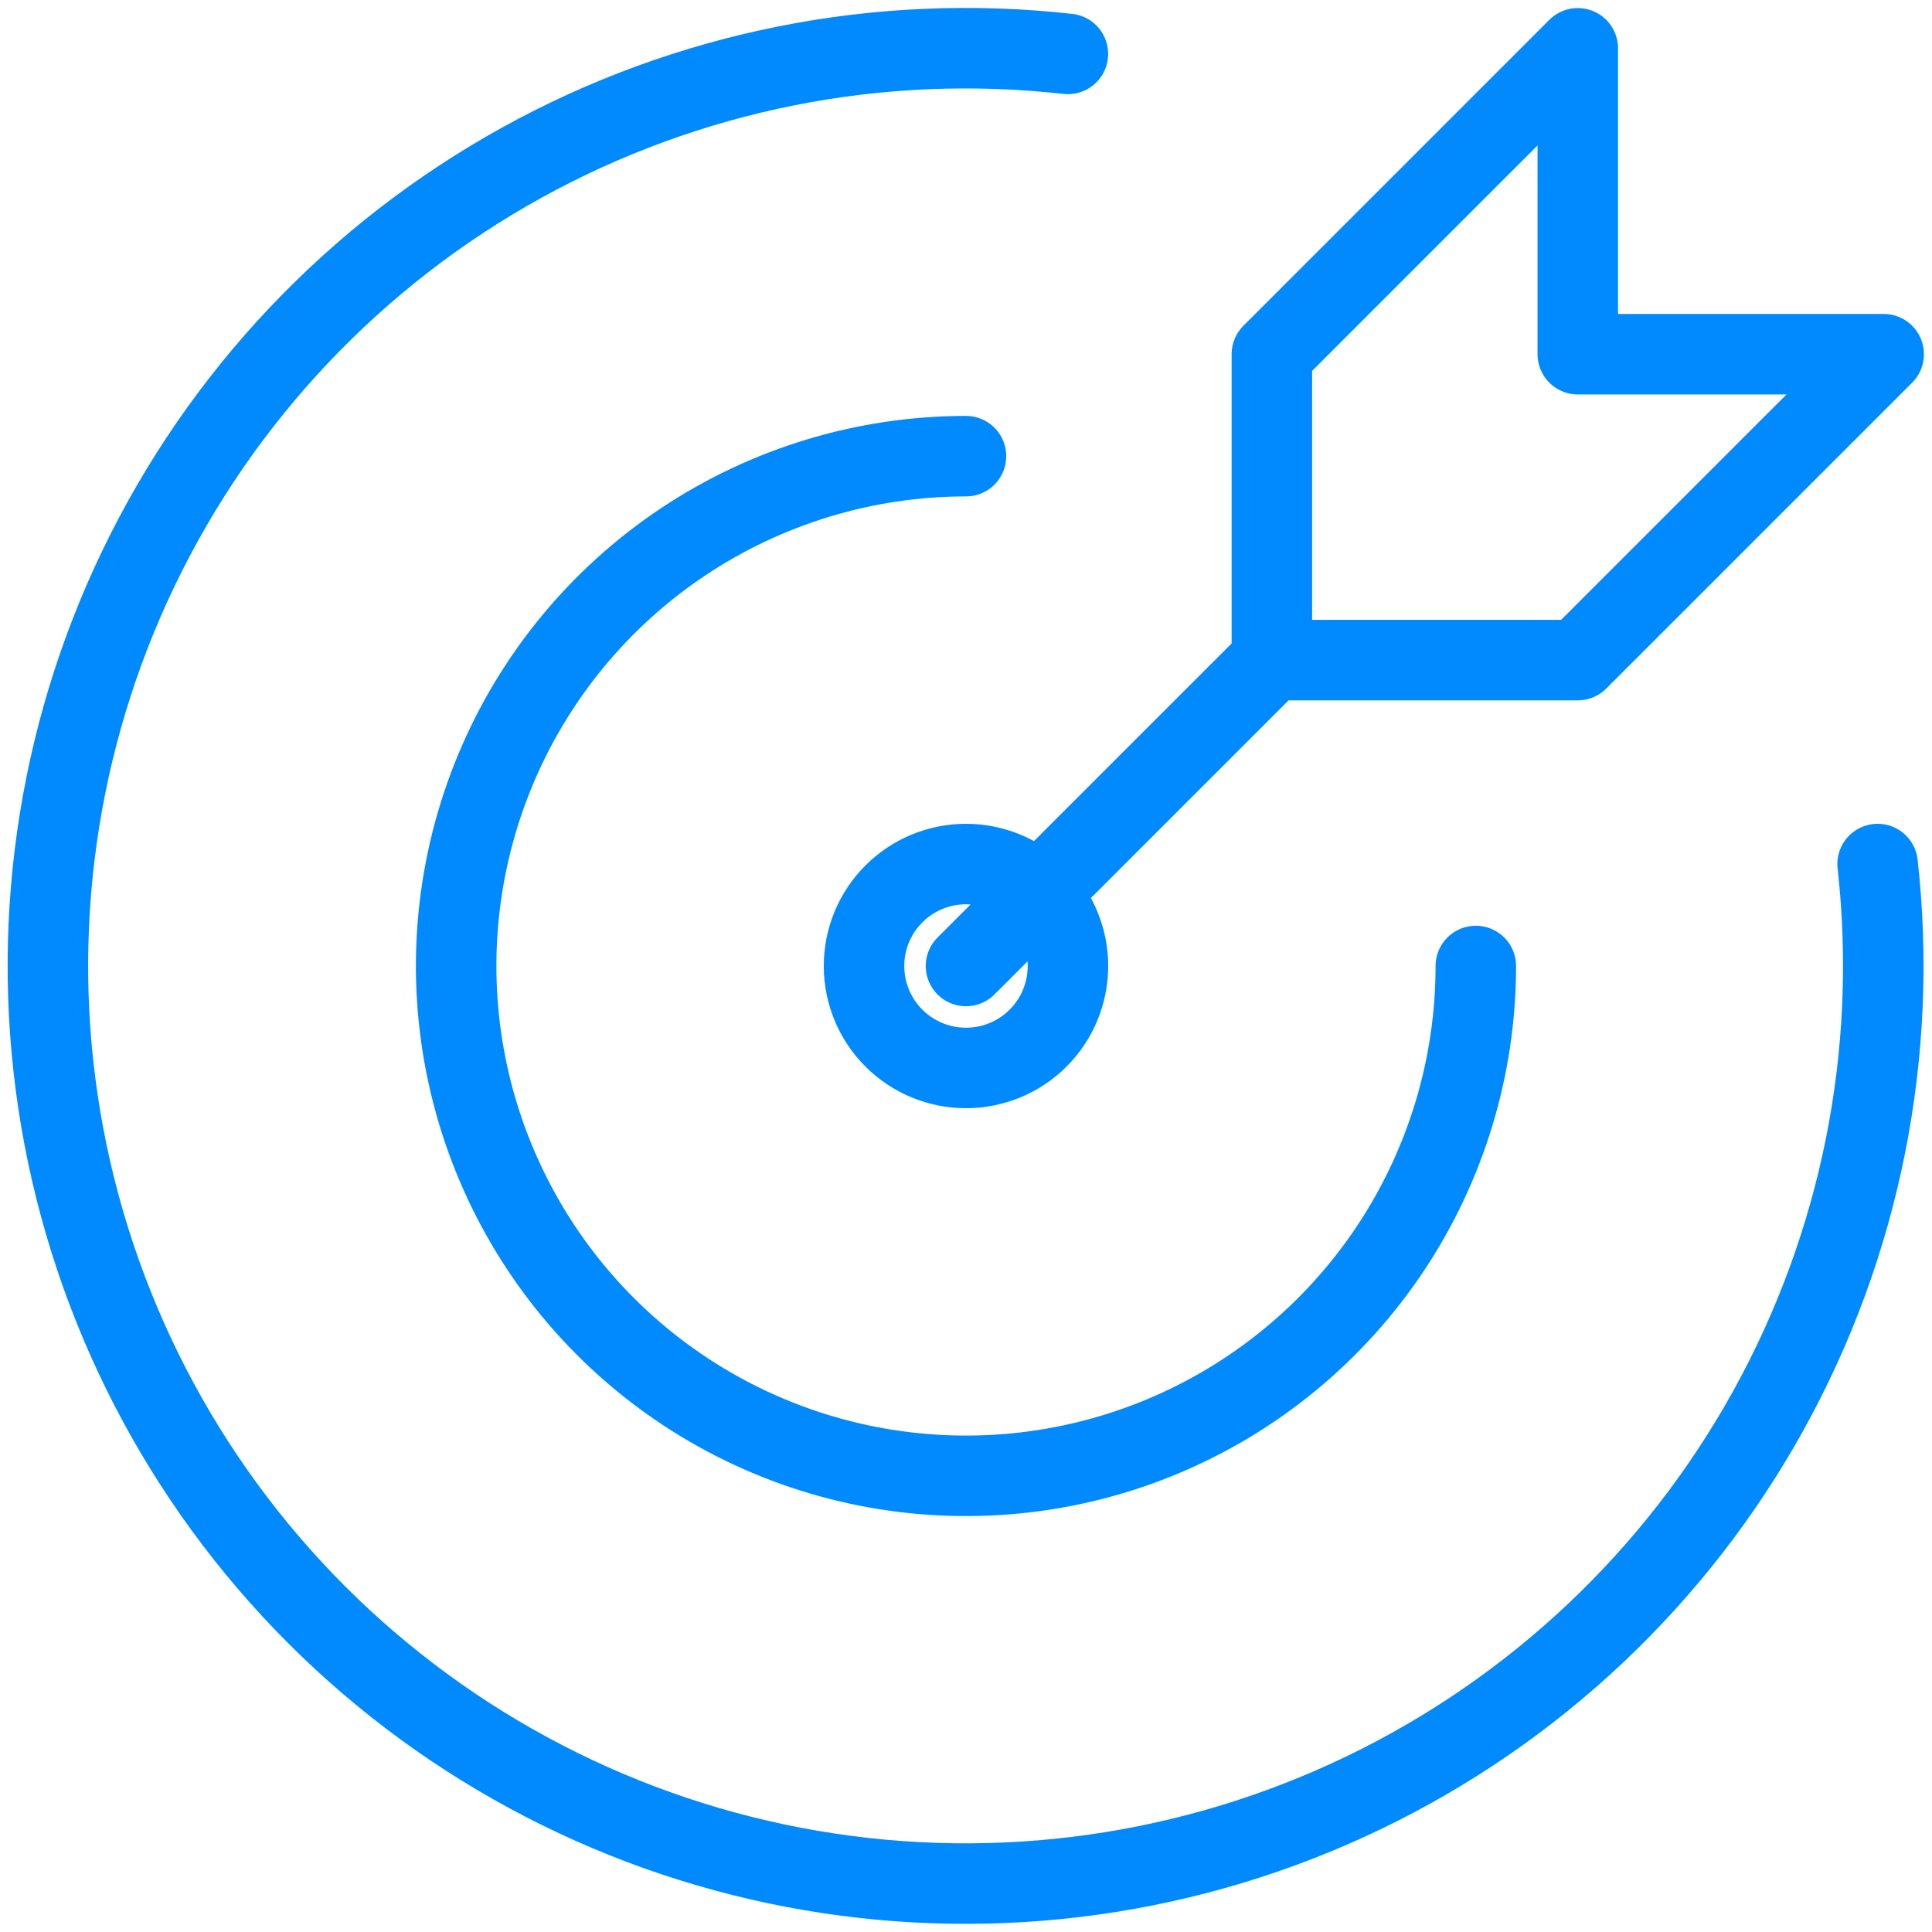 <svg width="120" height="120" viewBox="0 0 120 120" fill="none" xmlns="http://www.w3.org/2000/svg">
<path d="M59.999 28.333C53.736 28.333 47.614 30.191 42.406 33.67C37.199 37.15 33.14 42.095 30.743 47.882C28.346 53.668 27.719 60.035 28.941 66.178C30.163 72.321 33.179 77.963 37.608 82.392C42.036 86.82 47.679 89.836 53.822 91.058C59.964 92.28 66.331 91.653 72.118 89.256C77.904 86.859 82.85 82.801 86.329 77.593C89.809 72.385 91.666 66.263 91.666 60M66.329 3.348C54.588 2.031 42.727 4.395 32.388 10.114C22.049 15.832 13.742 24.622 8.617 35.268C3.491 45.913 1.801 57.889 3.779 69.537C5.758 81.186 11.307 91.931 19.659 100.288C28.012 108.645 38.755 114.199 50.402 116.184C62.05 118.168 74.026 116.483 84.674 111.364C95.323 106.244 104.117 97.941 109.84 87.605C115.564 77.269 117.934 65.409 116.622 53.667M78.999 41V22L97.999 3V22H116.999L97.999 41H78.999ZM78.999 41L59.999 60M53.666 60C53.666 61.68 54.333 63.291 55.521 64.478C56.709 65.666 58.32 66.333 59.999 66.333C61.679 66.333 63.29 65.666 64.478 64.478C65.665 63.291 66.333 61.68 66.333 60C66.333 58.32 65.665 56.709 64.478 55.522C63.29 54.334 61.679 53.667 59.999 53.667C58.32 53.667 56.709 54.334 55.521 55.522C54.333 56.709 53.666 58.32 53.666 60Z" stroke="#008AFD" stroke-width="5" stroke-linecap="round" stroke-linejoin="round"/>
</svg>
